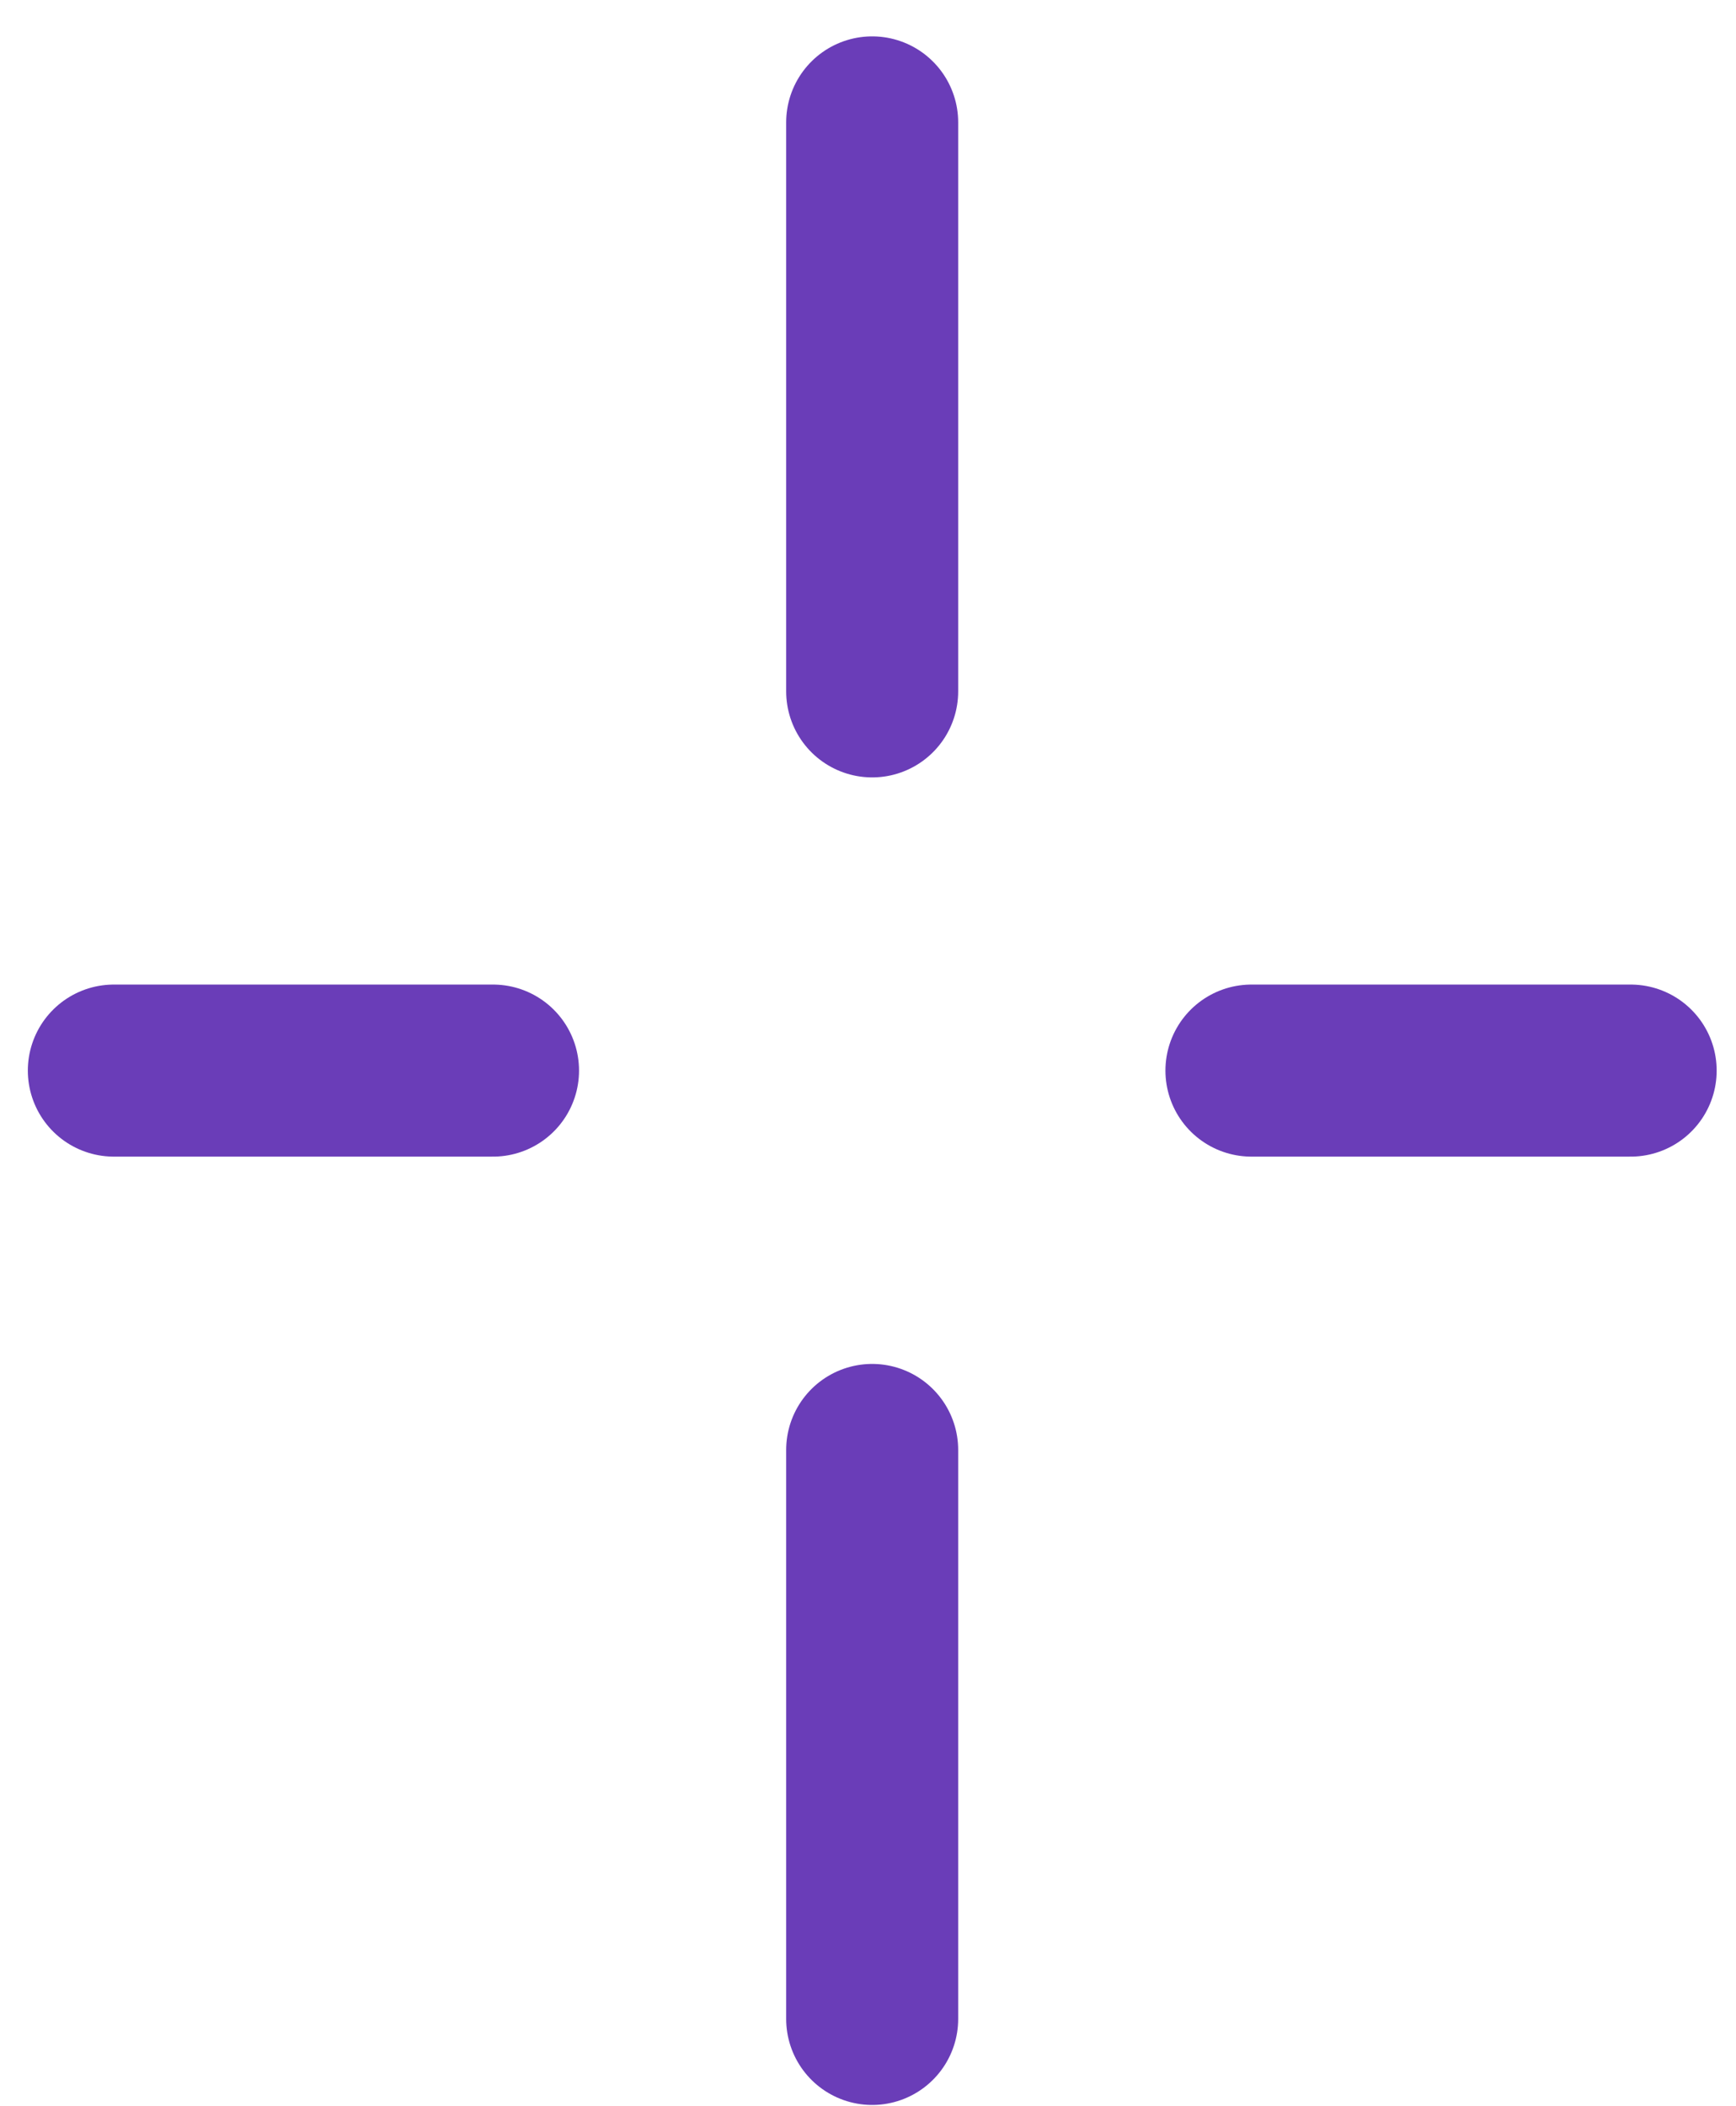 <svg xmlns="http://www.w3.org/2000/svg" width="47" height="57" viewBox="0 0 47 57" fill="none"><path d="M23.613 3.313V18.713M23.613 39.245V54.645" stroke="#6A3DB8" stroke-width="4.657" stroke-linecap="round"></path><path d="M33.881 28.977H44.148M13.348 28.977H3.082" stroke="#6A3DB8" stroke-width="4.657" stroke-linecap="round"></path></svg>